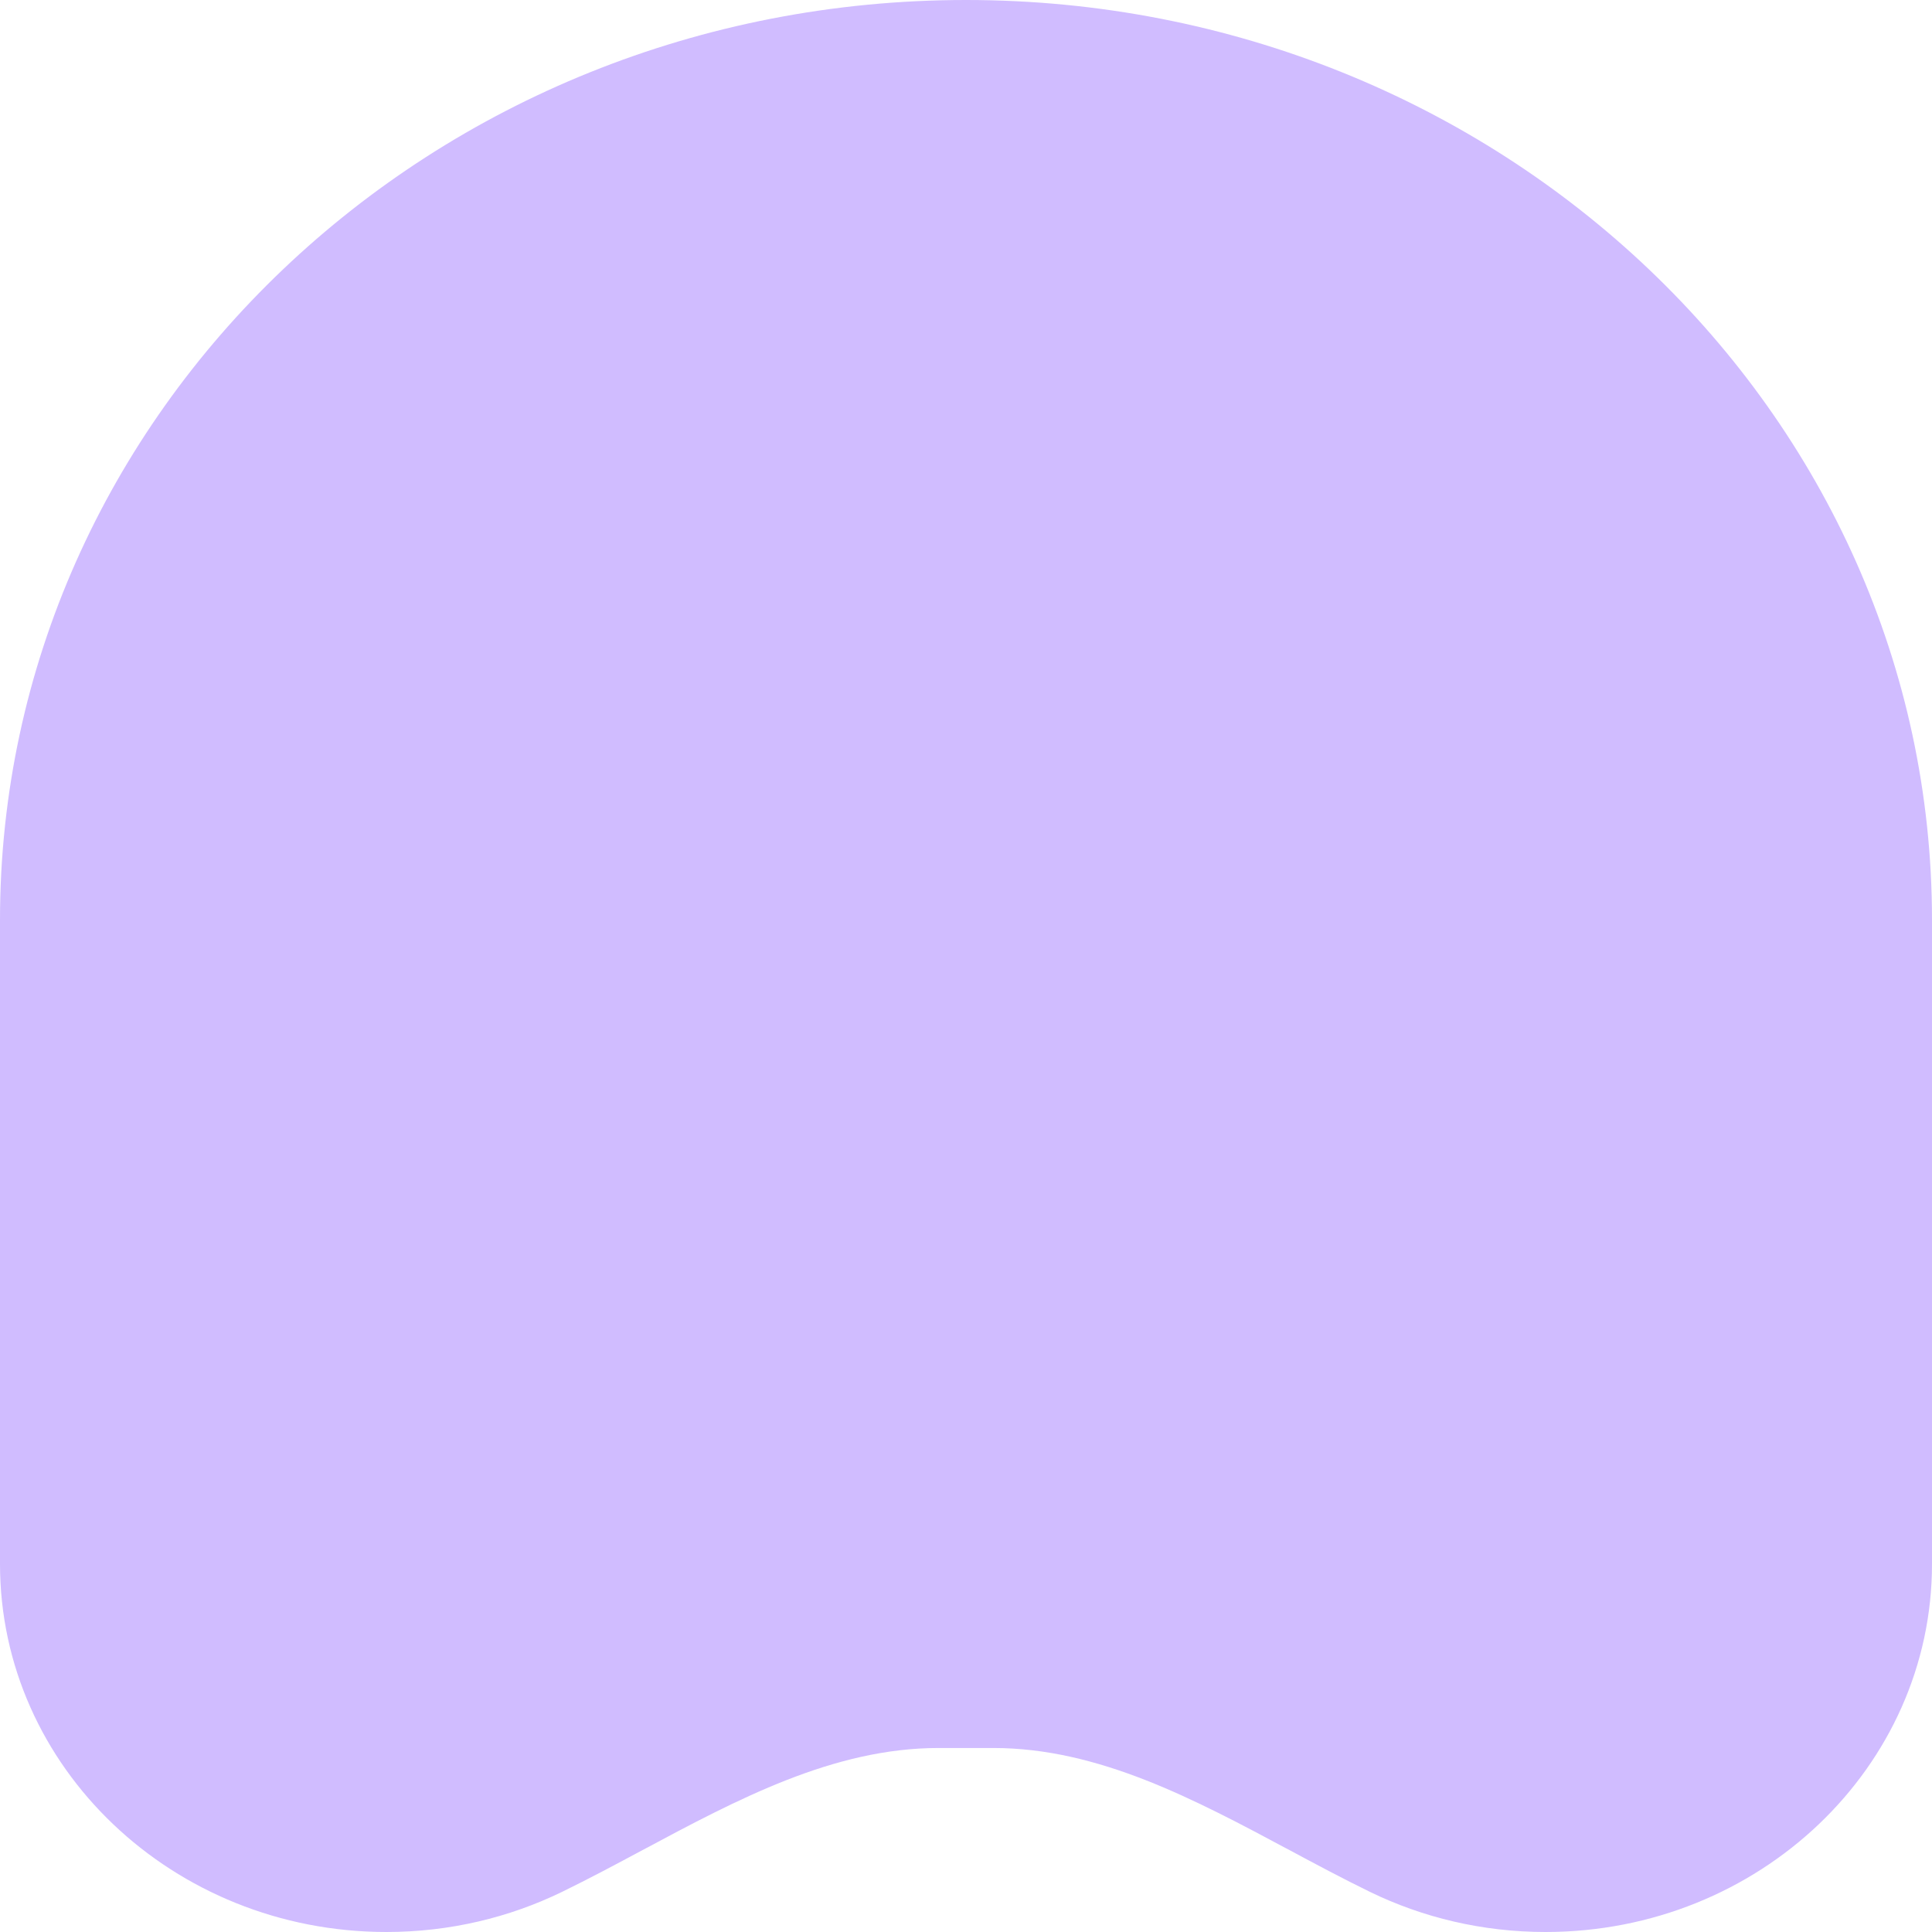 <svg width="304" height="304" viewBox="0 0 304 304" fill="none" xmlns="http://www.w3.org/2000/svg">
<path d="M0 144.762C0 64.812 68.053 0 152 0C235.947 0 304 64.812 304 144.762V246.095C304 278.075 276.779 304 243.2 304C233.247 304 223.853 301.722 215.56 297.685C211.335 295.627 207.119 293.372 202.885 291.107C187.986 283.136 172.866 275.048 156.327 275.048H147.673C131.134 275.048 116.014 283.136 101.115 291.107C96.881 293.372 92.665 295.627 88.44 297.685C80.147 301.722 70.753 304 60.8 304C27.221 304 0 278.075 0 246.095V144.762Z" fill="#D0BCFF"/>
</svg>
